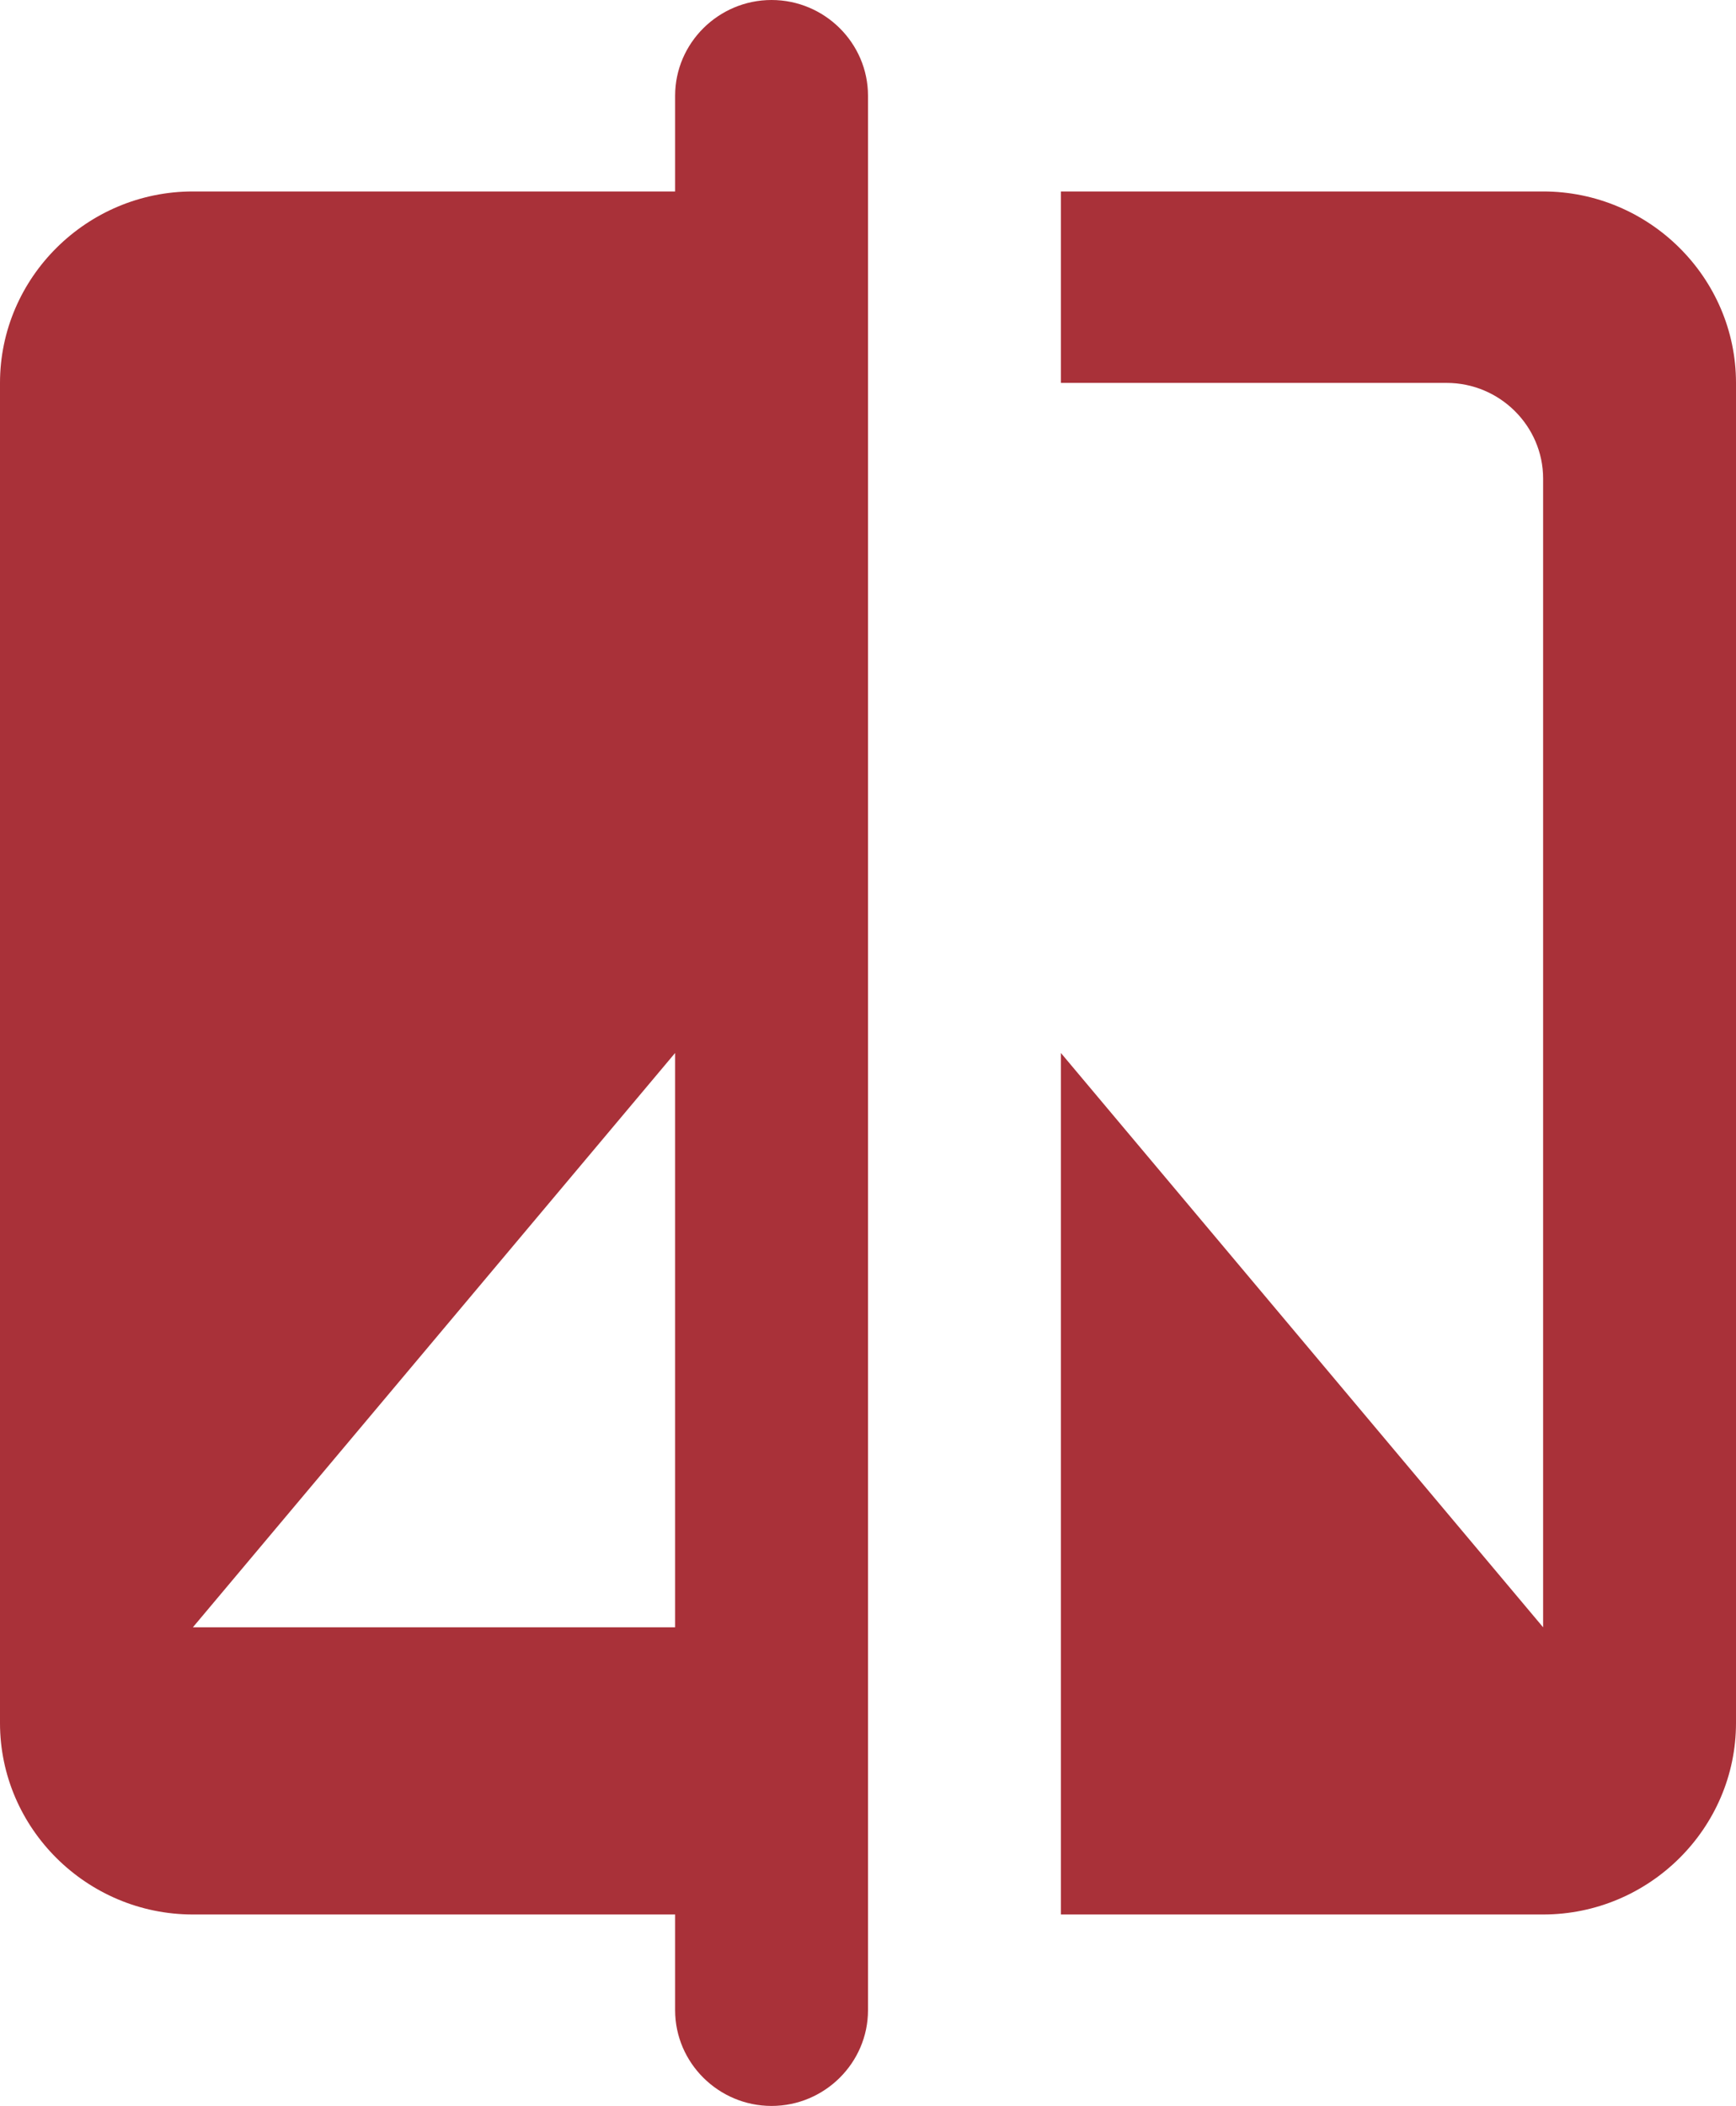 <svg xmlns="http://www.w3.org/2000/svg" width="47" height="57" viewBox="0 0 47 57" fill="none"><path d="M18.278 5.182H5.222C2.35 5.182 0 7.514 0 10.364V46.636C0 49.486 2.35 51.818 5.222 51.818H18.278V54.409C18.278 55.834 19.453 57 20.889 57C22.325 57 23.5 55.834 23.5 54.409V2.591C23.5 1.166 22.325 0 20.889 0C19.453 0 18.278 1.166 18.278 2.591V5.182ZM18.278 44.045H5.222L18.278 28.5V44.045ZM41.778 5.182H28.722V10.364H39.167C40.603 10.364 41.778 11.53 41.778 12.954V44.045L28.722 28.5V51.818H41.778C44.65 51.818 47 49.486 47 46.636V10.364C47 7.514 44.65 5.182 41.778 5.182Z" fill="#A93139"></path></svg>